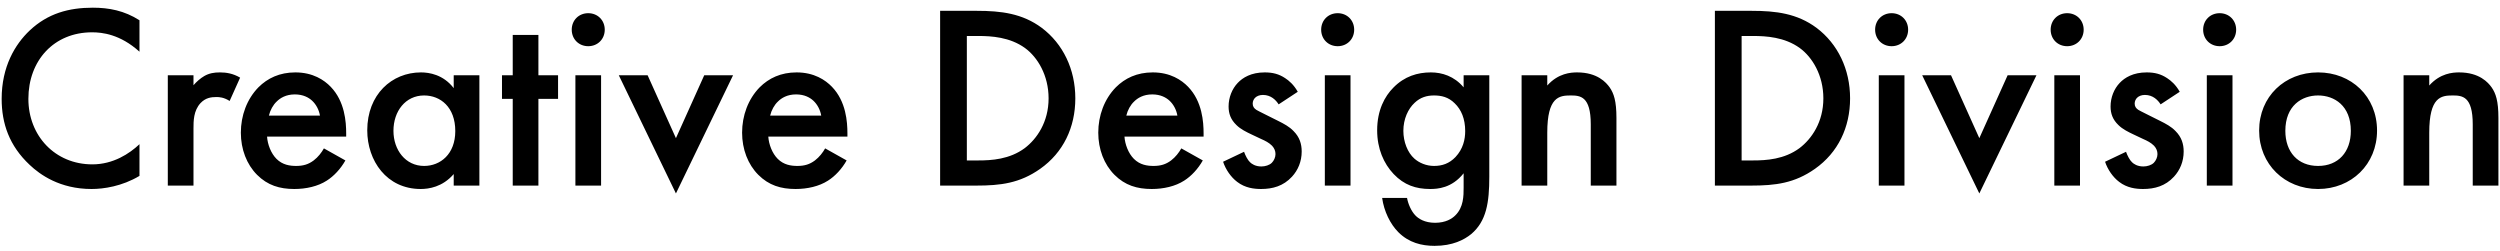 <svg viewBox="0 0 229 23" fill="none" xmlns="http://www.w3.org/2000/svg">
<path d="M12.776 1.856C11.384 0.968 9.968 0.704 8.504 0.704C6.296 0.704 4.376 1.232 2.72 2.792C1.376 4.064 0.152 6.104 0.152 9.056C0.152 11.312 0.848 13.352 2.72 15.104C3.656 15.992 5.48 17.312 8.384 17.312C9.488 17.312 11.168 17.072 12.776 16.112V13.208C11.864 14.072 10.376 15.056 8.456 15.056C5.048 15.056 2.6 12.44 2.6 9.056C2.6 5.528 4.952 2.96 8.432 2.96C9.344 2.96 11 3.128 12.776 4.736V1.856ZM15.371 17H17.723V11.768C17.723 11.096 17.723 10.136 18.371 9.44C18.827 8.96 19.331 8.888 19.835 8.888C20.075 8.888 20.507 8.912 21.035 9.248L21.995 7.112C21.347 6.728 20.723 6.632 20.147 6.632C19.619 6.632 19.163 6.704 18.707 6.968C18.371 7.16 17.987 7.496 17.723 7.808V6.896H15.371V17ZM29.67 13.592C29.454 13.976 29.142 14.384 28.734 14.696C28.254 15.056 27.774 15.2 27.126 15.2C26.55 15.2 25.878 15.104 25.326 14.552C24.822 14.048 24.51 13.232 24.462 12.512H31.71V12.224C31.71 11.168 31.59 9.296 30.294 7.952C29.694 7.328 28.662 6.632 27.054 6.632C25.614 6.632 24.51 7.16 23.67 8C22.614 9.08 22.062 10.592 22.062 12.152C22.062 13.664 22.59 15.056 23.55 16.016C24.51 16.976 25.614 17.312 26.958 17.312C28.038 17.312 29.118 17.072 29.934 16.544C30.582 16.136 31.206 15.464 31.638 14.696L29.67 13.592ZM24.63 10.592C24.75 10.088 25.014 9.608 25.35 9.296C25.662 8.984 26.19 8.648 27.006 8.648C27.774 8.648 28.278 8.936 28.59 9.224C28.95 9.56 29.214 10.04 29.31 10.592H24.63ZM41.56 8.072C40.6 6.824 39.304 6.632 38.56 6.632C35.896 6.632 33.64 8.648 33.64 11.936C33.64 14.72 35.416 17.312 38.536 17.312C39.256 17.312 40.528 17.144 41.56 15.944V17H43.912V6.896H41.56V8.072ZM38.848 8.744C40.336 8.744 41.704 9.8 41.704 12.008C41.704 14.12 40.336 15.2 38.848 15.2C37.144 15.2 36.04 13.736 36.04 11.984C36.04 10.184 37.144 8.744 38.848 8.744ZM51.118 9.056V6.896H49.318V3.2H46.966V6.896H45.982V9.056H46.966V17H49.318V9.056H51.118ZM52.707 6.896V17H55.059V6.896H52.707ZM52.371 2.72C52.371 3.584 53.019 4.232 53.883 4.232C54.747 4.232 55.395 3.584 55.395 2.72C55.395 1.856 54.747 1.208 53.883 1.208C53.019 1.208 52.371 1.856 52.371 2.72ZM56.683 6.896L61.915 17.72L67.147 6.896H64.507L61.915 12.656L59.323 6.896H56.683ZM75.584 13.592C75.368 13.976 75.056 14.384 74.648 14.696C74.168 15.056 73.688 15.2 73.04 15.2C72.464 15.2 71.792 15.104 71.24 14.552C70.736 14.048 70.424 13.232 70.376 12.512H77.624V12.224C77.624 11.168 77.504 9.296 76.208 7.952C75.608 7.328 74.576 6.632 72.968 6.632C71.528 6.632 70.424 7.16 69.584 8C68.528 9.08 67.976 10.592 67.976 12.152C67.976 13.664 68.504 15.056 69.464 16.016C70.424 16.976 71.528 17.312 72.872 17.312C73.952 17.312 75.032 17.072 75.848 16.544C76.496 16.136 77.12 15.464 77.552 14.696L75.584 13.592ZM70.544 10.592C70.664 10.088 70.928 9.608 71.264 9.296C71.576 8.984 72.104 8.648 72.92 8.648C73.688 8.648 74.192 8.936 74.504 9.224C74.864 9.56 75.128 10.04 75.224 10.592H70.544ZM86.115 0.992V17H89.427C91.659 17 93.411 16.784 95.283 15.464C97.395 13.976 98.499 11.672 98.499 9.008C98.499 6.344 97.371 4.016 95.427 2.552C93.651 1.232 91.707 0.992 89.475 0.992H86.115ZM88.563 3.296H89.619C90.795 3.296 92.499 3.392 93.891 4.4C95.043 5.24 96.051 6.896 96.051 9.008C96.051 11.192 94.971 12.728 93.867 13.568C92.475 14.6 90.819 14.696 89.619 14.696H88.563V3.296ZM108.209 13.592C107.993 13.976 107.681 14.384 107.273 14.696C106.793 15.056 106.313 15.2 105.665 15.2C105.089 15.2 104.417 15.104 103.865 14.552C103.361 14.048 103.049 13.232 103.001 12.512H110.249V12.224C110.249 11.168 110.129 9.296 108.833 7.952C108.233 7.328 107.201 6.632 105.593 6.632C104.153 6.632 103.049 7.16 102.209 8C101.153 9.08 100.601 10.592 100.601 12.152C100.601 13.664 101.129 15.056 102.089 16.016C103.049 16.976 104.153 17.312 105.497 17.312C106.577 17.312 107.657 17.072 108.473 16.544C109.121 16.136 109.745 15.464 110.177 14.696L108.209 13.592ZM103.169 10.592C103.289 10.088 103.553 9.608 103.889 9.296C104.201 8.984 104.729 8.648 105.545 8.648C106.313 8.648 106.817 8.936 107.129 9.224C107.489 9.56 107.753 10.04 107.849 10.592H103.169ZM118.875 8.408C118.515 7.76 118.059 7.376 117.723 7.16C117.147 6.776 116.571 6.632 115.851 6.632C114.603 6.632 113.835 7.112 113.379 7.592C112.851 8.144 112.539 8.936 112.539 9.752C112.539 10.4 112.731 10.952 113.259 11.456C113.643 11.84 114.195 12.104 114.651 12.32L115.515 12.728C115.899 12.896 116.235 13.064 116.523 13.352C116.739 13.592 116.835 13.832 116.835 14.12C116.835 14.408 116.691 14.72 116.499 14.912C116.283 15.128 115.899 15.248 115.539 15.248C114.987 15.248 114.651 15.008 114.507 14.864C114.291 14.672 114.075 14.24 113.955 13.904L112.035 14.816C112.275 15.536 112.755 16.232 113.331 16.664C114.051 17.216 114.867 17.312 115.515 17.312C116.571 17.312 117.555 17.048 118.347 16.184C118.899 15.584 119.235 14.792 119.235 13.88C119.235 13.184 119.043 12.56 118.491 12.008C118.107 11.6 117.603 11.336 117.075 11.072L115.875 10.472C115.371 10.208 115.227 10.16 115.083 10.064C114.867 9.92 114.747 9.752 114.747 9.488C114.747 9.272 114.843 9.08 114.963 8.96C115.107 8.816 115.347 8.696 115.683 8.696C116.427 8.696 116.883 9.176 117.123 9.56L118.875 8.408ZM121.355 6.896V17H123.707V6.896H121.355ZM121.019 2.72C121.019 3.584 121.667 4.232 122.531 4.232C123.395 4.232 124.043 3.584 124.043 2.72C124.043 1.856 123.395 1.208 122.531 1.208C121.667 1.208 121.019 1.856 121.019 2.72ZM134.068 8C133.204 6.968 132.076 6.632 131.068 6.632C129.844 6.632 128.644 6.992 127.636 8.024C126.844 8.816 126.148 10.088 126.148 11.936C126.148 13.616 126.748 14.984 127.66 15.944C128.62 16.952 129.7 17.312 130.996 17.312C131.668 17.312 132.988 17.24 134.068 15.872V17.192C134.068 17.936 134.068 18.992 133.3 19.736C133.012 20.024 132.436 20.408 131.452 20.408C130.492 20.408 129.916 20.024 129.628 19.712C129.268 19.328 128.98 18.68 128.884 18.128H126.604C126.771 19.352 127.348 20.528 128.092 21.272C129.052 22.232 130.228 22.52 131.404 22.52C133.06 22.52 134.116 21.968 134.764 21.44C136.156 20.264 136.42 18.56 136.42 16.184V6.896H134.068V8ZM131.355 8.744C132.028 8.744 132.676 8.888 133.252 9.464C133.852 10.04 134.212 10.88 134.212 12.008C134.212 12.776 134.02 13.64 133.324 14.384C132.748 14.984 132.1 15.2 131.355 15.2C130.636 15.2 129.988 14.912 129.556 14.528C128.932 13.976 128.548 12.992 128.548 11.984C128.548 10.904 128.98 9.968 129.58 9.416C130.108 8.912 130.708 8.744 131.355 8.744ZM139.378 17H141.73V12.152C141.73 8.888 142.81 8.744 143.866 8.744C144.754 8.744 145.714 8.816 145.714 11.384V17H148.066V10.808C148.066 9.248 147.826 8.552 147.442 8C147.13 7.568 146.338 6.632 144.466 6.632C143.89 6.632 142.738 6.704 141.73 7.832V6.896H139.378V17ZM157.084 0.992V17H160.396C162.628 17 164.38 16.784 166.252 15.464C168.364 13.976 169.468 11.672 169.468 9.008C169.468 6.344 168.34 4.016 166.396 2.552C164.62 1.232 162.676 0.992 160.444 0.992H157.084ZM159.532 3.296H160.588C161.764 3.296 163.468 3.392 164.86 4.4C166.012 5.24 167.02 6.896 167.02 9.008C167.02 11.192 165.94 12.728 164.836 13.568C163.444 14.6 161.788 14.696 160.588 14.696H159.532V3.296ZM172.097 6.896V17H174.449V6.896H172.097ZM171.761 2.72C171.761 3.584 172.409 4.232 173.273 4.232C174.137 4.232 174.785 3.584 174.785 2.72C174.785 1.856 174.137 1.208 173.273 1.208C172.409 1.208 171.761 1.856 171.761 2.72ZM176.074 6.896L181.306 17.72L186.538 6.896H183.898L181.306 12.656L178.714 6.896H176.074ZM188.176 6.896V17H190.528V6.896H188.176ZM187.84 2.72C187.84 3.584 188.488 4.232 189.352 4.232C190.215 4.232 190.864 3.584 190.864 2.72C190.864 1.856 190.215 1.208 189.352 1.208C188.488 1.208 187.84 1.856 187.84 2.72ZM199.664 8.408C199.304 7.76 198.848 7.376 198.512 7.16C197.936 6.776 197.36 6.632 196.64 6.632C195.392 6.632 194.624 7.112 194.168 7.592C193.64 8.144 193.328 8.936 193.328 9.752C193.328 10.4 193.52 10.952 194.048 11.456C194.432 11.84 194.984 12.104 195.44 12.32L196.304 12.728C196.688 12.896 197.024 13.064 197.312 13.352C197.528 13.592 197.624 13.832 197.624 14.12C197.624 14.408 197.48 14.72 197.288 14.912C197.072 15.128 196.688 15.248 196.328 15.248C195.776 15.248 195.44 15.008 195.296 14.864C195.08 14.672 194.864 14.24 194.744 13.904L192.824 14.816C193.064 15.536 193.544 16.232 194.12 16.664C194.84 17.216 195.656 17.312 196.304 17.312C197.36 17.312 198.344 17.048 199.136 16.184C199.688 15.584 200.024 14.792 200.024 13.88C200.024 13.184 199.832 12.56 199.28 12.008C198.896 11.6 198.392 11.336 197.864 11.072L196.664 10.472C196.16 10.208 196.016 10.16 195.872 10.064C195.656 9.92 195.536 9.752 195.536 9.488C195.536 9.272 195.632 9.08 195.752 8.96C195.896 8.816 196.136 8.696 196.472 8.696C197.216 8.696 197.672 9.176 197.912 9.56L199.664 8.408ZM202.144 6.896V17H204.496V6.896H202.144ZM201.808 2.72C201.808 3.584 202.456 4.232 203.32 4.232C204.184 4.232 204.832 3.584 204.832 2.72C204.832 1.856 204.184 1.208 203.32 1.208C202.456 1.208 201.808 1.856 201.808 2.72ZM212.337 6.632C209.289 6.632 206.937 8.84 206.937 11.96C206.937 15.056 209.289 17.312 212.337 17.312C215.385 17.312 217.737 15.056 217.737 11.96C217.737 8.84 215.385 6.632 212.337 6.632ZM212.337 15.2C210.489 15.2 209.337 13.928 209.337 11.984C209.337 9.68 210.849 8.744 212.337 8.744C213.825 8.744 215.337 9.68 215.337 11.984C215.337 13.928 214.185 15.2 212.337 15.2ZM220.167 17H222.519V12.152C222.519 8.888 223.599 8.744 224.655 8.744C225.543 8.744 226.503 8.816 226.503 11.384V17H228.855V10.808C228.855 9.248 228.615 8.552 228.231 8C227.919 7.568 227.127 6.632 225.255 6.632C224.679 6.632 223.527 6.704 222.519 7.832V6.896H220.167V17Z" fill="black"/>
</svg>
